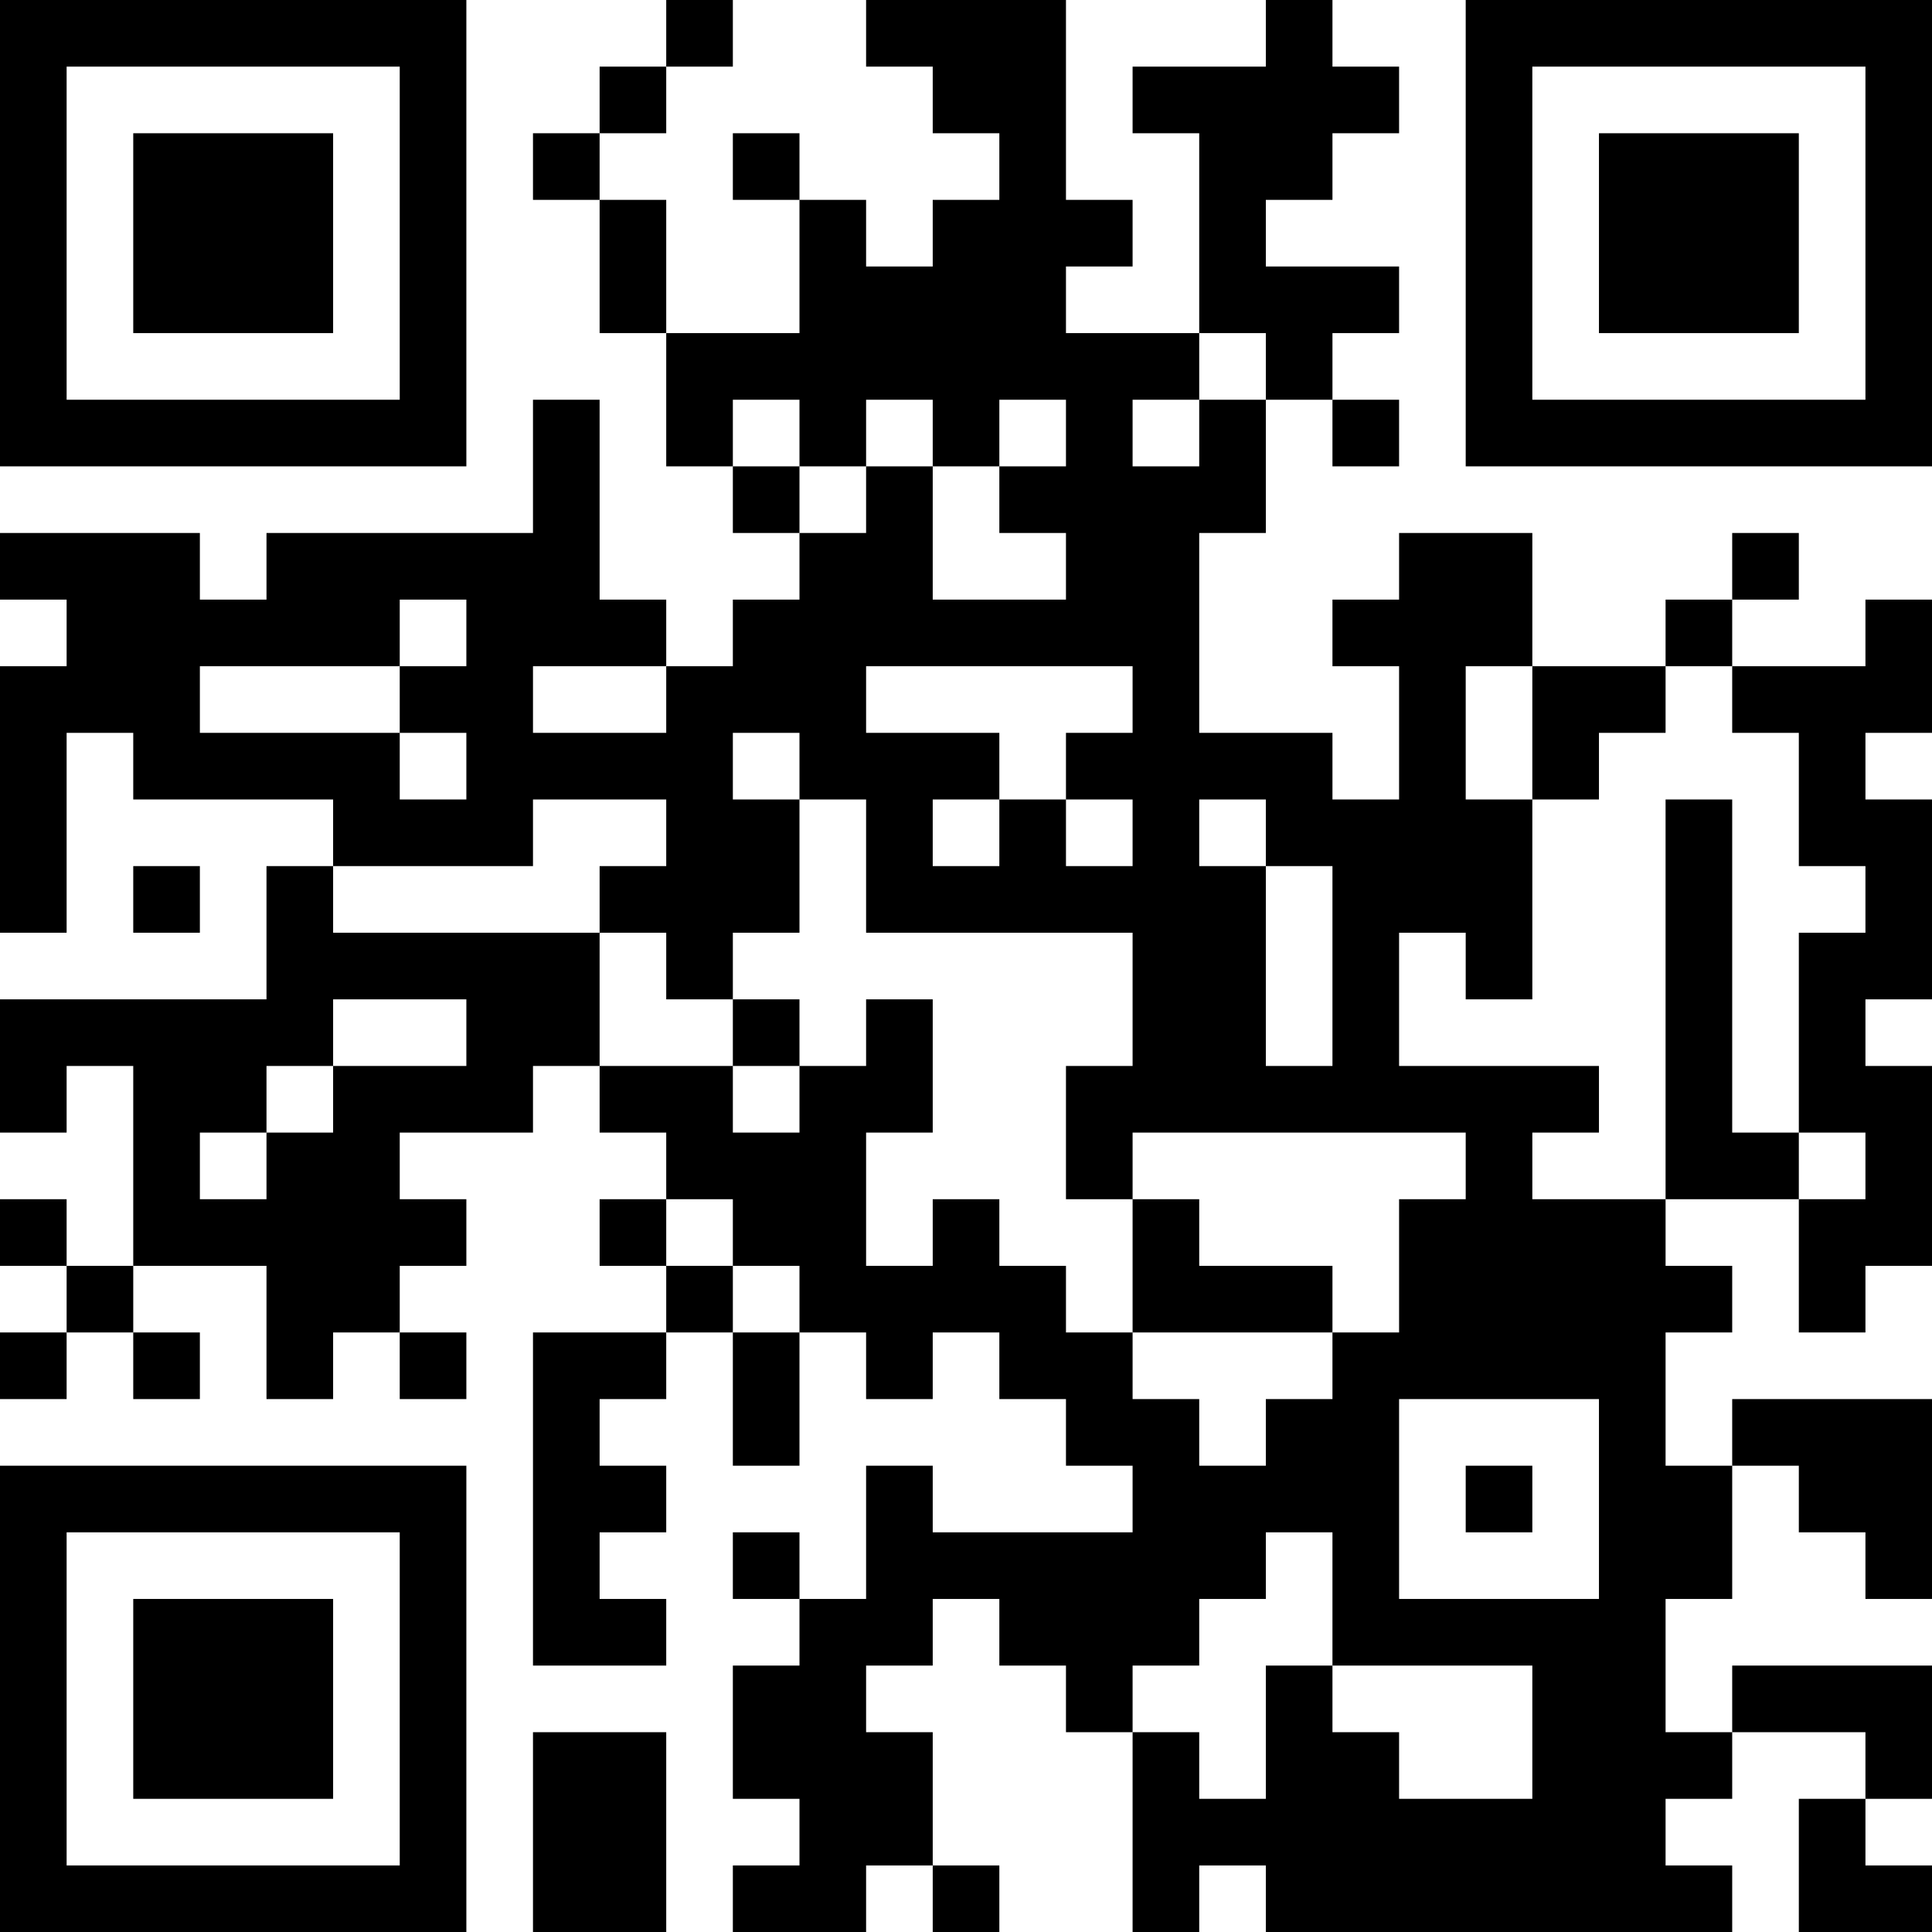<?xml version="1.0" encoding="UTF-8"?>
<svg xmlns="http://www.w3.org/2000/svg" version="1.1" width="250" height="250" viewBox="0 0 250 250"><rect x="0" y="0" width="250" height="250" fill="#ffffff"/><g transform="scale(8.621)"><g transform="translate(0,0)"><path fill-rule="evenodd" d="M10 0L10 1L9 1L9 2L8 2L8 3L9 3L9 5L10 5L10 7L11 7L11 8L12 8L12 9L11 9L11 10L10 10L10 9L9 9L9 6L8 6L8 8L4 8L4 9L3 9L3 8L0 8L0 9L1 9L1 10L0 10L0 14L1 14L1 11L2 11L2 12L5 12L5 13L4 13L4 15L0 15L0 17L1 17L1 16L2 16L2 19L1 19L1 18L0 18L0 19L1 19L1 20L0 20L0 21L1 21L1 20L2 20L2 21L3 21L3 20L2 20L2 19L4 19L4 21L5 21L5 20L6 20L6 21L7 21L7 20L6 20L6 19L7 19L7 18L6 18L6 17L8 17L8 16L9 16L9 17L10 17L10 18L9 18L9 19L10 19L10 20L8 20L8 25L10 25L10 24L9 24L9 23L10 23L10 22L9 22L9 21L10 21L10 20L11 20L11 22L12 22L12 20L13 20L13 21L14 21L14 20L15 20L15 21L16 21L16 22L17 22L17 23L14 23L14 22L13 22L13 24L12 24L12 23L11 23L11 24L12 24L12 25L11 25L11 27L12 27L12 28L11 28L11 29L13 29L13 28L14 28L14 29L15 29L15 28L14 28L14 26L13 26L13 25L14 25L14 24L15 24L15 25L16 25L16 26L17 26L17 29L18 29L18 28L19 28L19 29L26 29L26 28L25 28L25 27L26 27L26 26L28 26L28 27L27 27L27 29L29 29L29 28L28 28L28 27L29 27L29 25L26 25L26 26L25 26L25 24L26 24L26 22L27 22L27 23L28 23L28 24L29 24L29 21L26 21L26 22L25 22L25 20L26 20L26 19L25 19L25 18L27 18L27 20L28 20L28 19L29 19L29 16L28 16L28 15L29 15L29 12L28 12L28 11L29 11L29 9L28 9L28 10L26 10L26 9L27 9L27 8L26 8L26 9L25 9L25 10L23 10L23 8L21 8L21 9L20 9L20 10L21 10L21 12L20 12L20 11L18 11L18 8L19 8L19 6L20 6L20 7L21 7L21 6L20 6L20 5L21 5L21 4L19 4L19 3L20 3L20 2L21 2L21 1L20 1L20 0L19 0L19 1L17 1L17 2L18 2L18 5L16 5L16 4L17 4L17 3L16 3L16 0L13 0L13 1L14 1L14 2L15 2L15 3L14 3L14 4L13 4L13 3L12 3L12 2L11 2L11 3L12 3L12 5L10 5L10 3L9 3L9 2L10 2L10 1L11 1L11 0ZM18 5L18 6L17 6L17 7L18 7L18 6L19 6L19 5ZM11 6L11 7L12 7L12 8L13 8L13 7L14 7L14 9L16 9L16 8L15 8L15 7L16 7L16 6L15 6L15 7L14 7L14 6L13 6L13 7L12 7L12 6ZM6 9L6 10L3 10L3 11L6 11L6 12L7 12L7 11L6 11L6 10L7 10L7 9ZM8 10L8 11L10 11L10 10ZM13 10L13 11L15 11L15 12L14 12L14 13L15 13L15 12L16 12L16 13L17 13L17 12L16 12L16 11L17 11L17 10ZM22 10L22 12L23 12L23 15L22 15L22 14L21 14L21 16L24 16L24 17L23 17L23 18L25 18L25 12L26 12L26 17L27 17L27 18L28 18L28 17L27 17L27 14L28 14L28 13L27 13L27 11L26 11L26 10L25 10L25 11L24 11L24 12L23 12L23 10ZM11 11L11 12L12 12L12 14L11 14L11 15L10 15L10 14L9 14L9 13L10 13L10 12L8 12L8 13L5 13L5 14L9 14L9 16L11 16L11 17L12 17L12 16L13 16L13 15L14 15L14 17L13 17L13 19L14 19L14 18L15 18L15 19L16 19L16 20L17 20L17 21L18 21L18 22L19 22L19 21L20 21L20 20L21 20L21 18L22 18L22 17L17 17L17 18L16 18L16 16L17 16L17 14L13 14L13 12L12 12L12 11ZM18 12L18 13L19 13L19 16L20 16L20 13L19 13L19 12ZM2 13L2 14L3 14L3 13ZM5 15L5 16L4 16L4 17L3 17L3 18L4 18L4 17L5 17L5 16L7 16L7 15ZM11 15L11 16L12 16L12 15ZM10 18L10 19L11 19L11 20L12 20L12 19L11 19L11 18ZM17 18L17 20L20 20L20 19L18 19L18 18ZM21 21L21 24L24 24L24 21ZM22 22L22 23L23 23L23 22ZM19 23L19 24L18 24L18 25L17 25L17 26L18 26L18 27L19 27L19 25L20 25L20 26L21 26L21 27L23 27L23 25L20 25L20 23ZM8 26L8 29L10 29L10 26ZM0 0L0 7L7 7L7 0ZM1 1L1 6L6 6L6 1ZM2 2L2 5L5 5L5 2ZM22 0L22 7L29 7L29 0ZM23 1L23 6L28 6L28 1ZM24 2L24 5L27 5L27 2ZM0 22L0 29L7 29L7 22ZM1 23L1 28L6 28L6 23ZM2 24L2 27L5 27L5 24Z" fill="#000000"/></g></g></svg>
